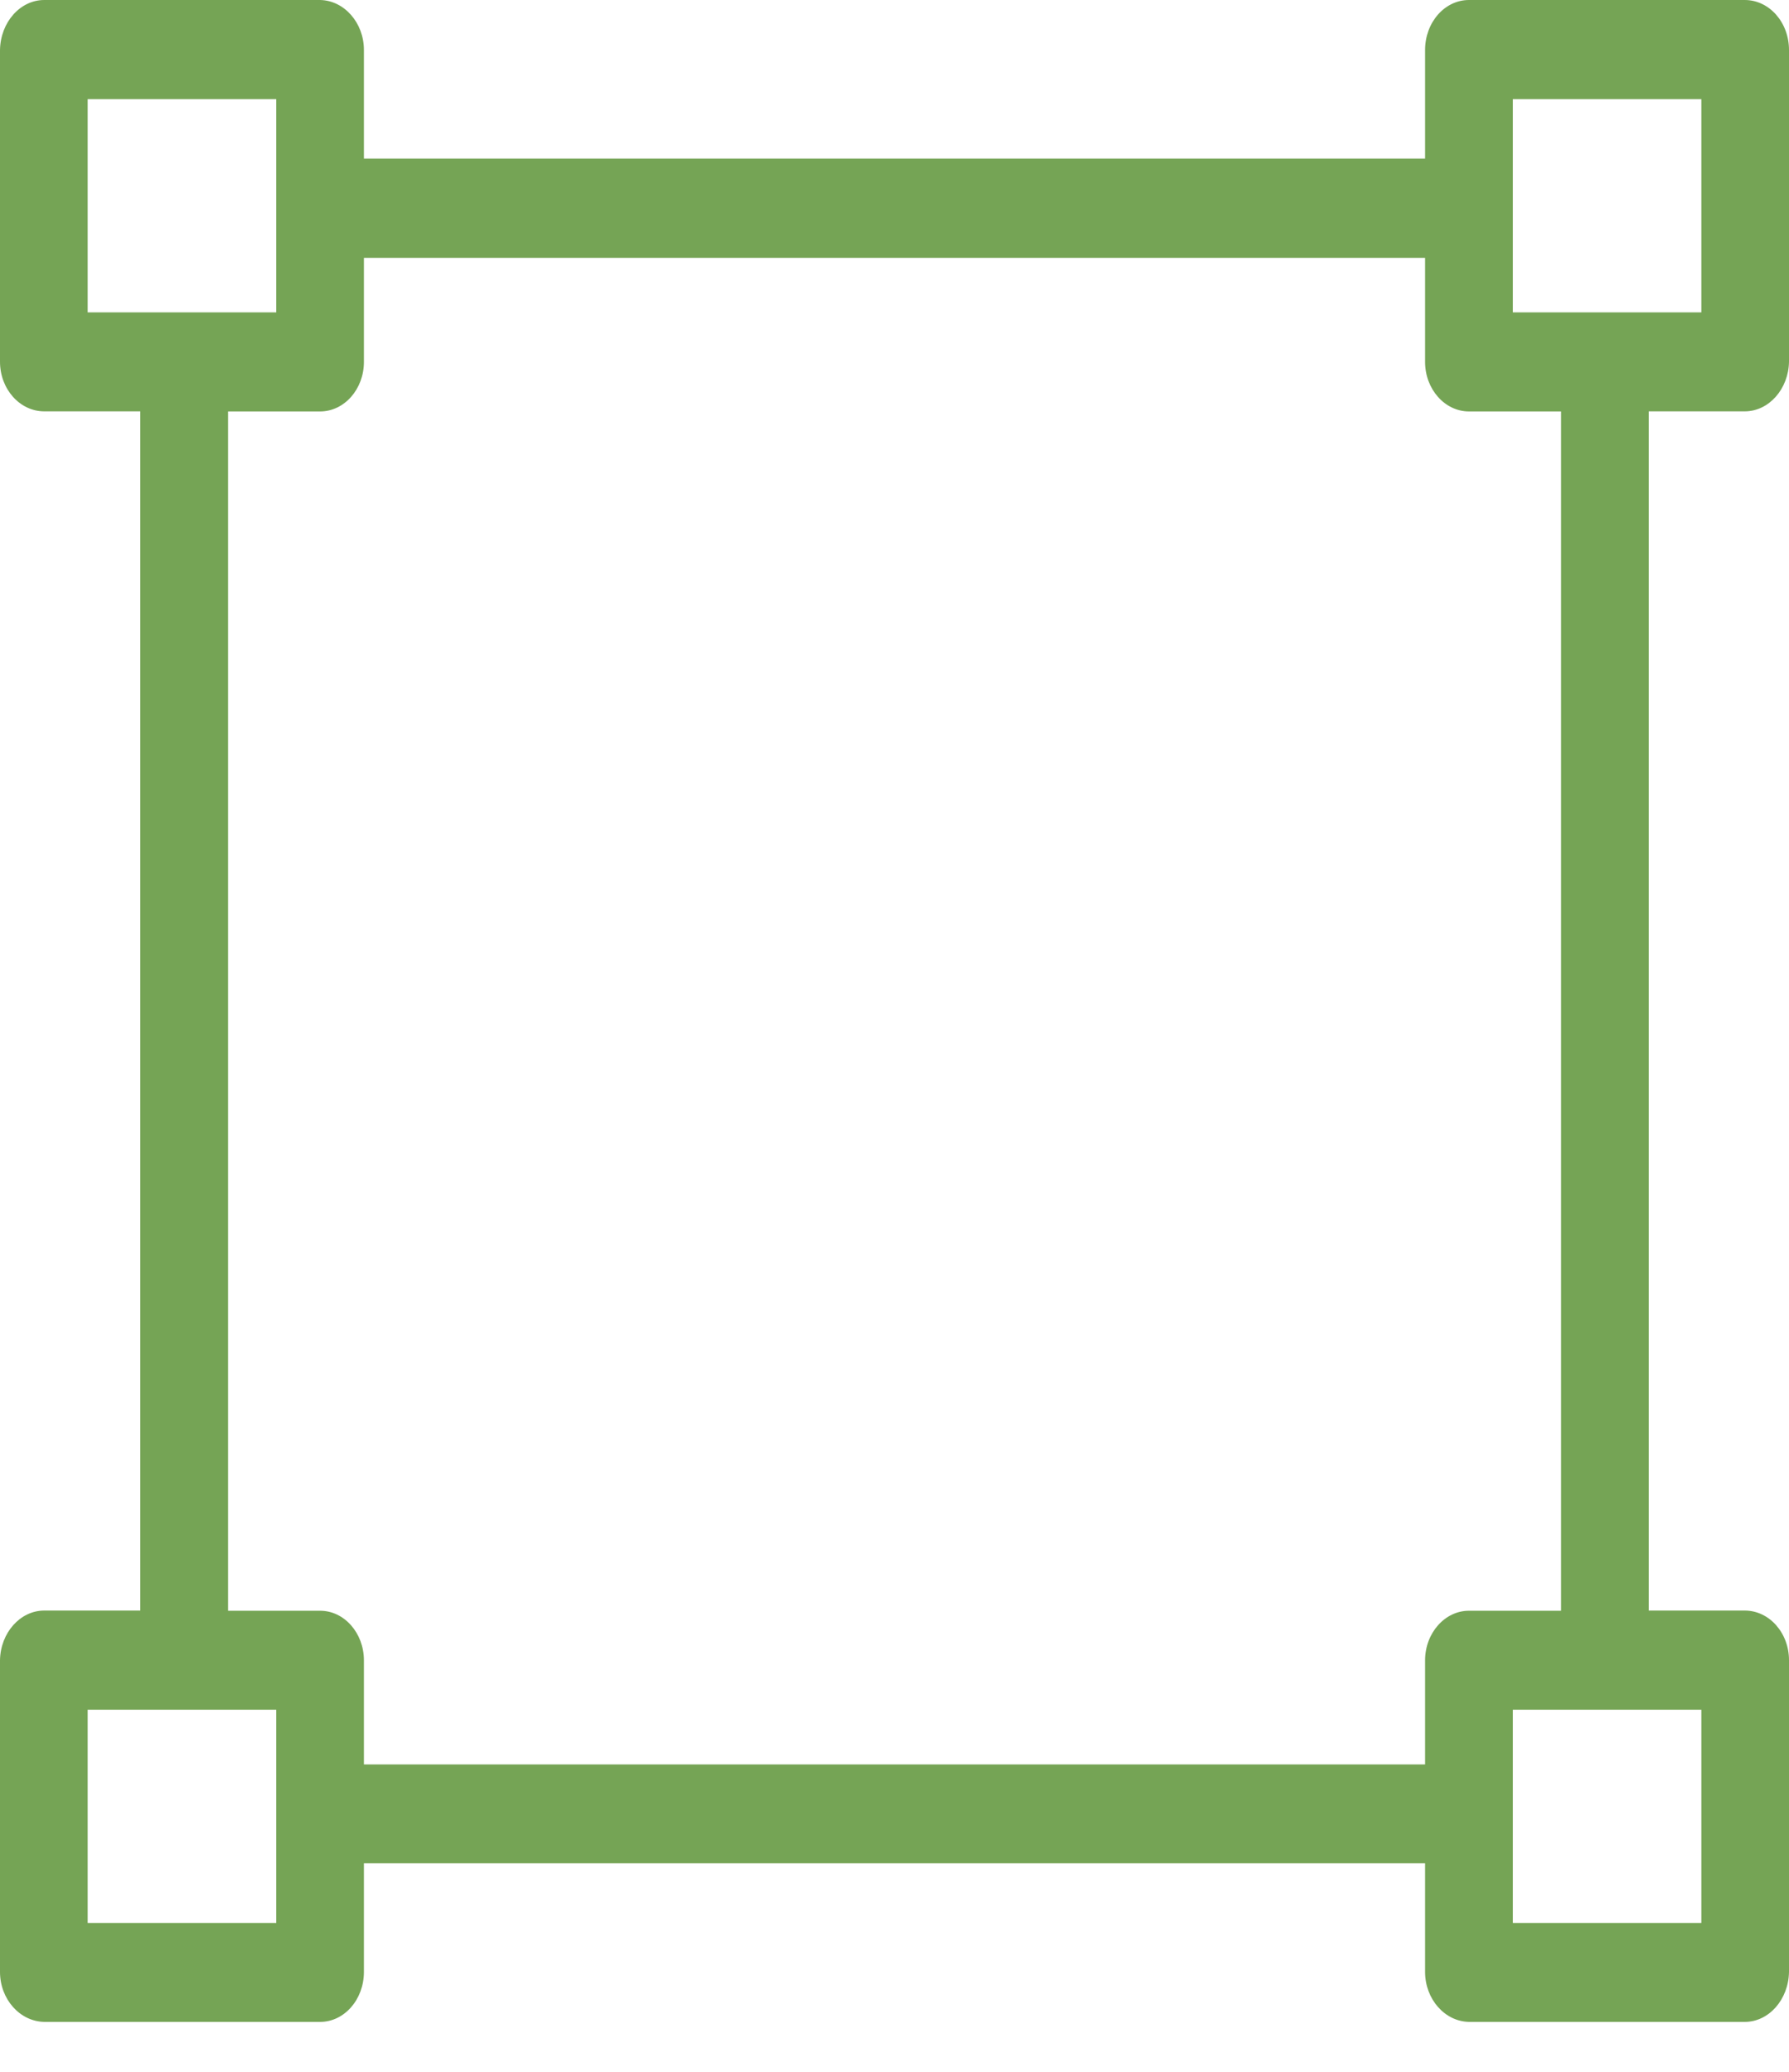 <svg width="19" height="22" viewBox="0 0 19 22" fill="none" xmlns="http://www.w3.org/2000/svg">
<path fill-rule="evenodd" clip-rule="evenodd" d="M18.53 4.368C18.786 4.368 18.995 4.131 19 3.841V0.531C19 0.237 18.79 0 18.53 0H15.601C15.344 0 15.135 0.237 15.135 0.531V1.684H3.865V0.531C3.865 0.242 3.656 0.005 3.4 0H0.47C0.214 0 0.005 0.237 0 0.531V3.841C0 4.131 0.21 4.368 0.47 4.368H1.49V17.102H0.47C0.214 17.102 0.005 17.339 0 17.629V20.939C0 21.228 0.21 21.465 0.47 21.47H3.4C3.656 21.47 3.865 21.233 3.865 20.939V19.786H15.135V20.939C15.135 21.228 15.344 21.465 15.601 21.47H18.53C18.786 21.47 18.995 21.233 19 20.939V17.629C19 17.339 18.79 17.102 18.53 17.102H17.51V4.368H18.53ZM0.931 3.317V1.053H2.934V3.317H0.931ZM2.934 20.419H0.931V18.155H2.934V20.419ZM15.135 17.631V18.736H3.865V17.631C3.865 17.341 3.656 17.104 3.4 17.104H2.422V4.369H3.4C3.656 4.369 3.865 4.133 3.865 3.843V2.738H15.135V3.843C15.135 4.133 15.345 4.369 15.601 4.369H16.579V17.104H15.601C15.345 17.104 15.135 17.341 15.135 17.631ZM18.069 18.155V20.419H16.067V18.155H18.069ZM16.067 3.317V1.053H18.069V3.317H16.067Z" fill="#75A455"/>
</svg>
